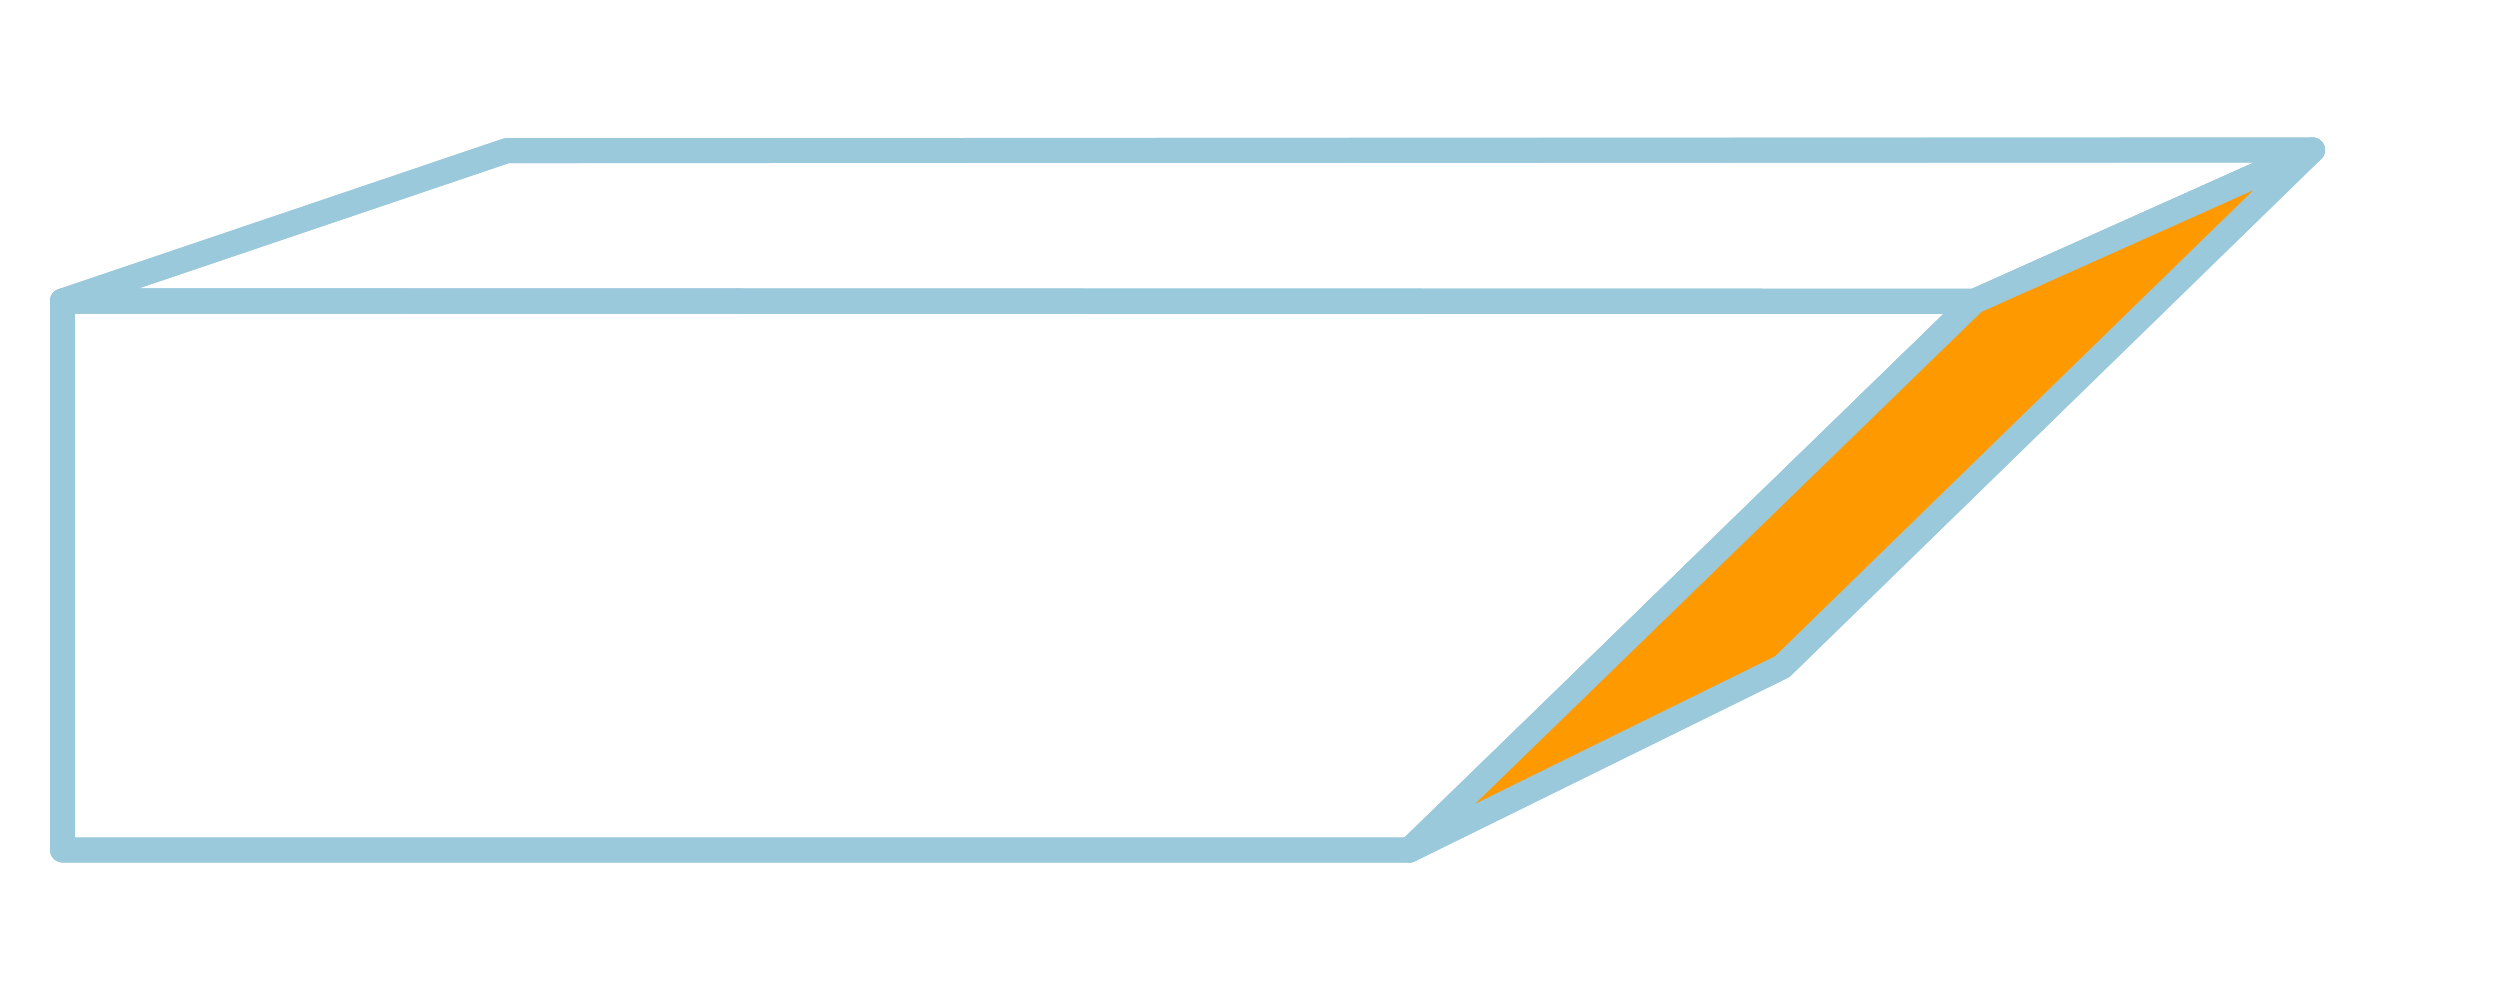 <svg id="afwerkingen" xmlns="http://www.w3.org/2000/svg" viewBox="0 0 200 80">
    <defs>
        <style>.cls-1{fill:none;}.cls-1,.cls-2{stroke:#9bc9dc;stroke-linejoin:round;stroke-width:2px;fill-rule:evenodd;}.cls-2{fill:#f90;}</style>
    </defs>
    <title>verstek_up</title>
    <g id="finish-verstek_up_profile">
        <polygon class="cls-1" points="157.95 24.11 5 24.08 40.54 12.05 185 12 157.95 24.11"/>
        <polygon class="cls-1" points="112.77 68 5 68 5 24.08 157.95 24.11 112.77 68"/>
        <polygon class="cls-1" points="142.58 53.33 112.77 68 157.95 24.11 185 12 142.58 53.33"/>
        <polygon class="cls-1" points="157.95 24.11 5 24.08 40.54 12.05 185 12 157.95 24.11"/>
        <polygon class="cls-1" points="112.77 68 5 68 5 24.08 157.95 24.11 112.77 68"/>
        <polygon class="cls-2" points="142.58 53.33 112.77 68 157.95 24.11 185 12 142.58 53.33"/>
    </g>
</svg>